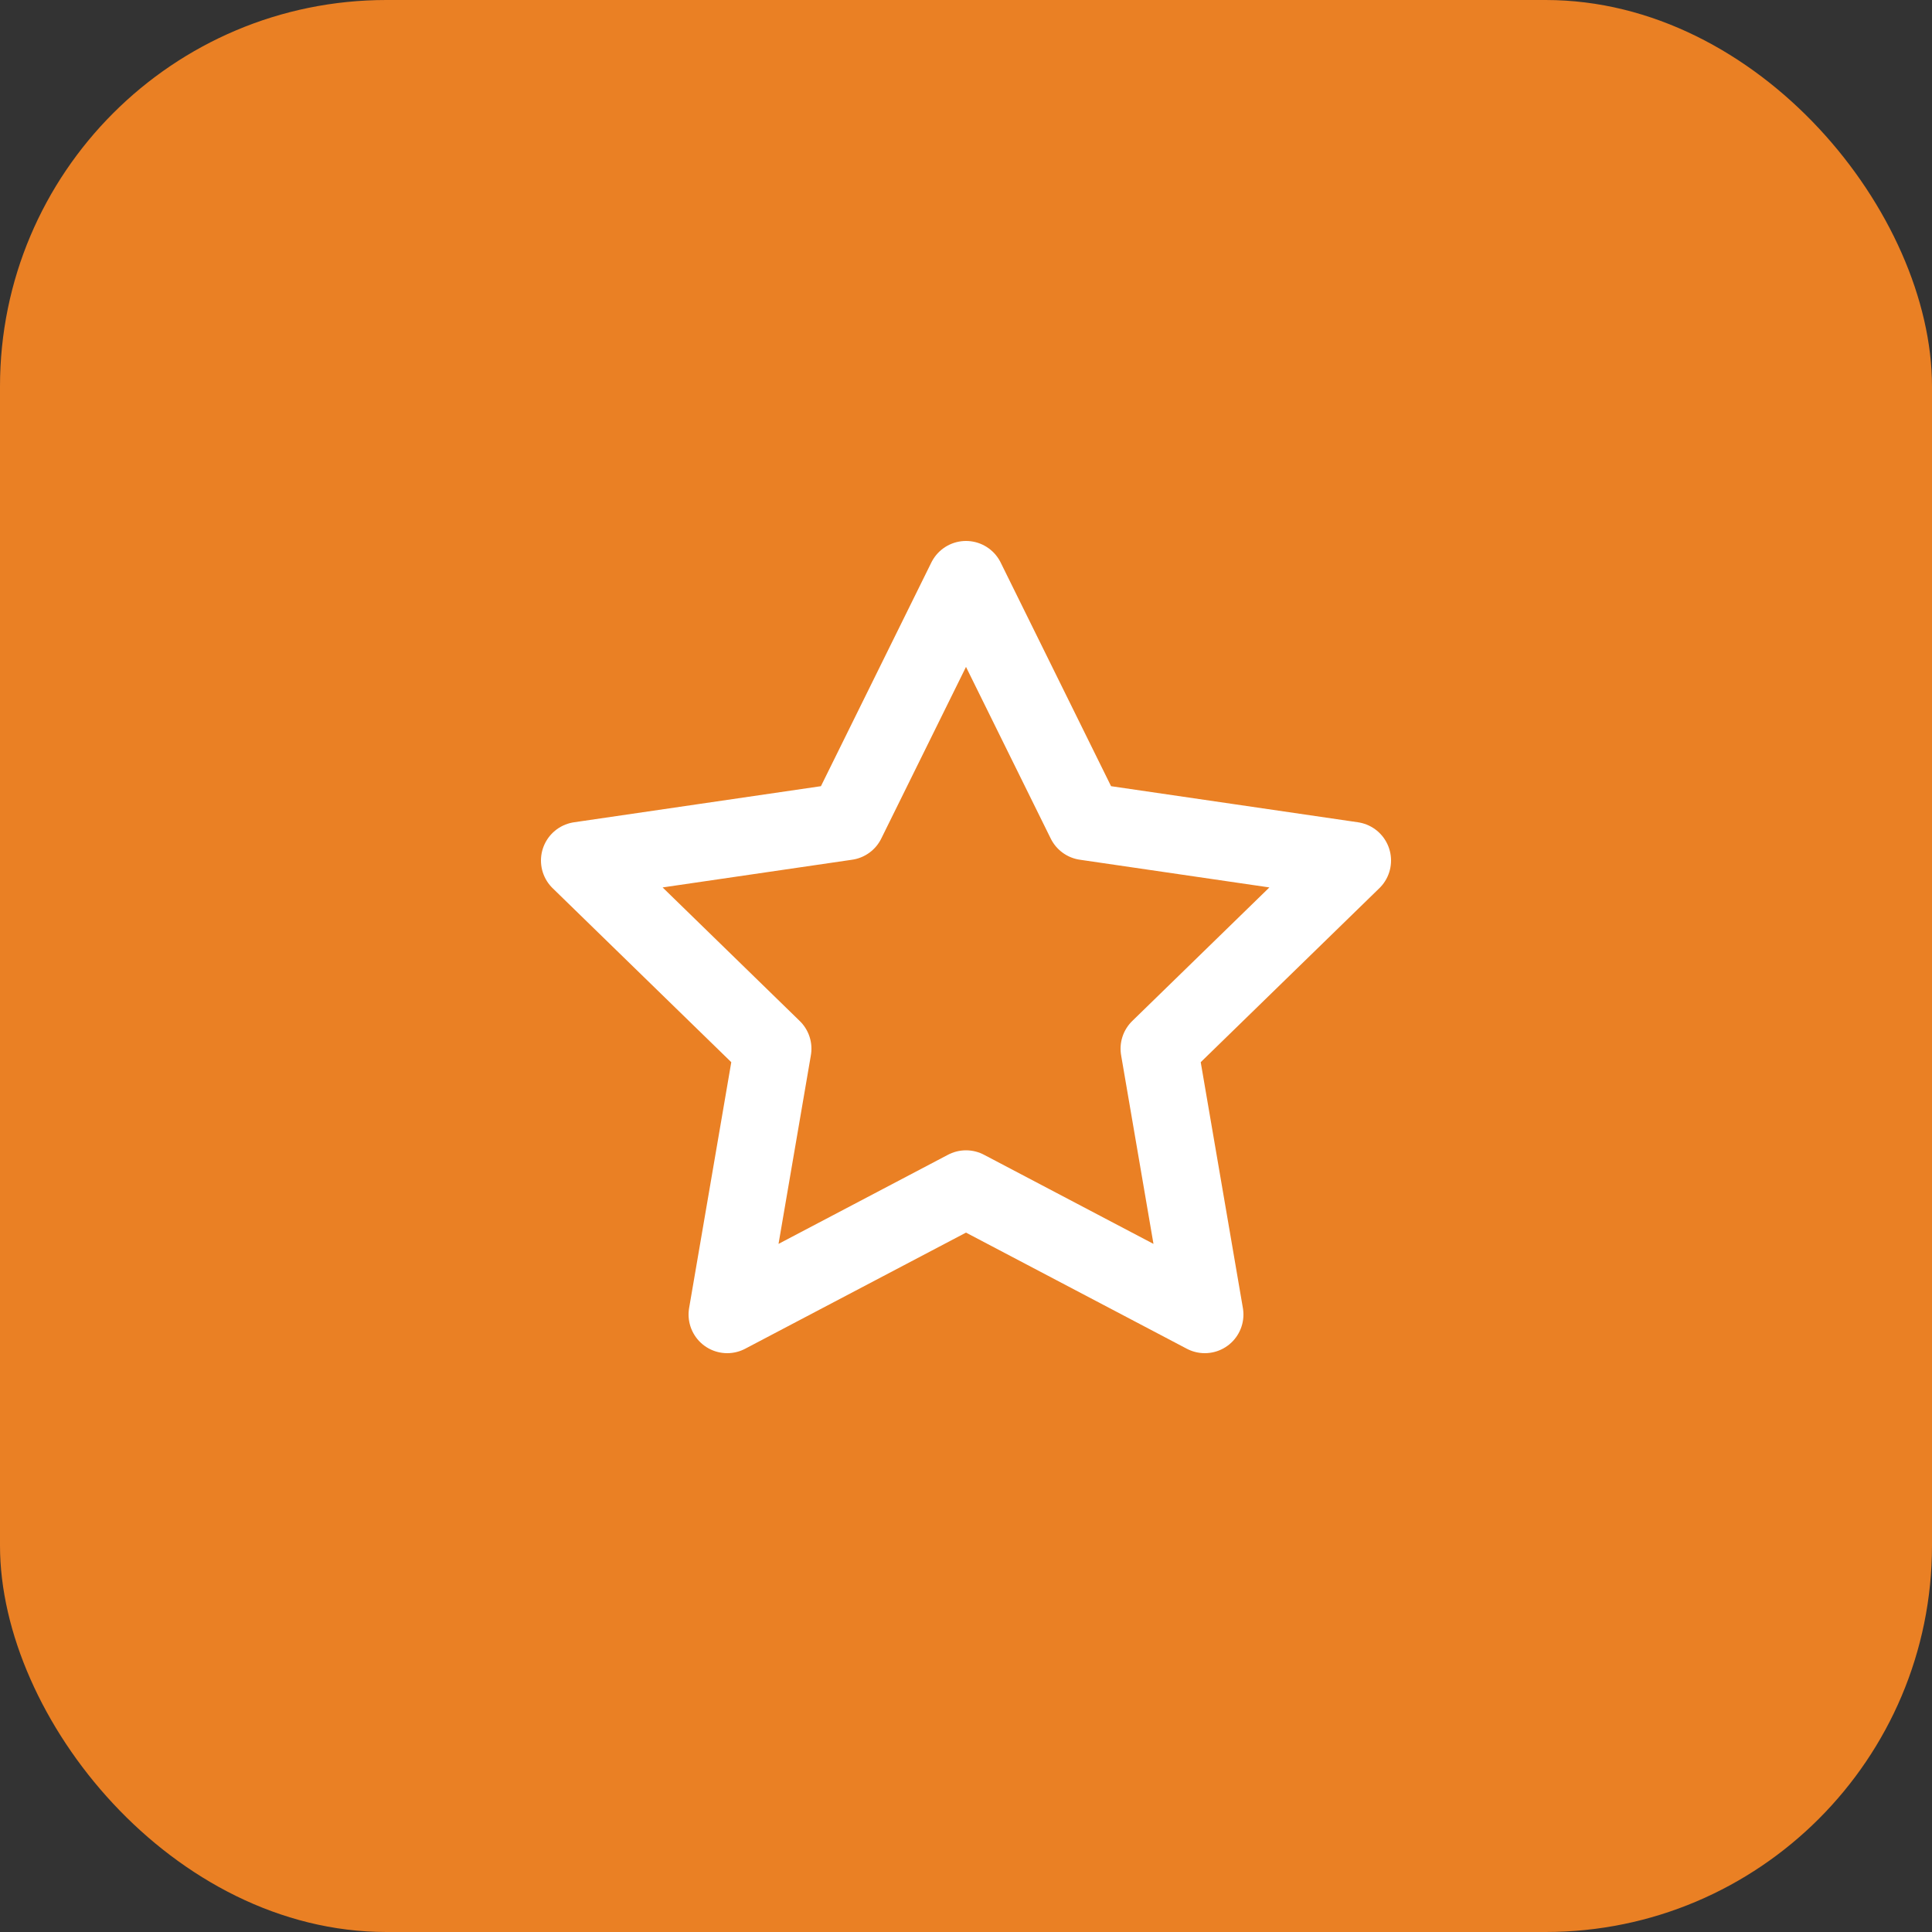 <?xml version="1.0" encoding="UTF-8"?> <svg xmlns="http://www.w3.org/2000/svg" width="50" height="50" viewBox="0 0 50 50" fill="none"><rect x="0" y="0" width="50" height="50" fill="#333333" stroke="none"/><rect width="50" height="50" rx="10" fill="#EA8024"></rect><path d="M25 15L28.09 21.26L35 22.27L30 27.14L31.18 34.02L25 30.77L18.82 34.02L20 27.14L15 22.27L21.91 21.26L25 15Z" stroke="white" stroke-width="2" stroke-linecap="round" stroke-linejoin="round"></path></svg> 